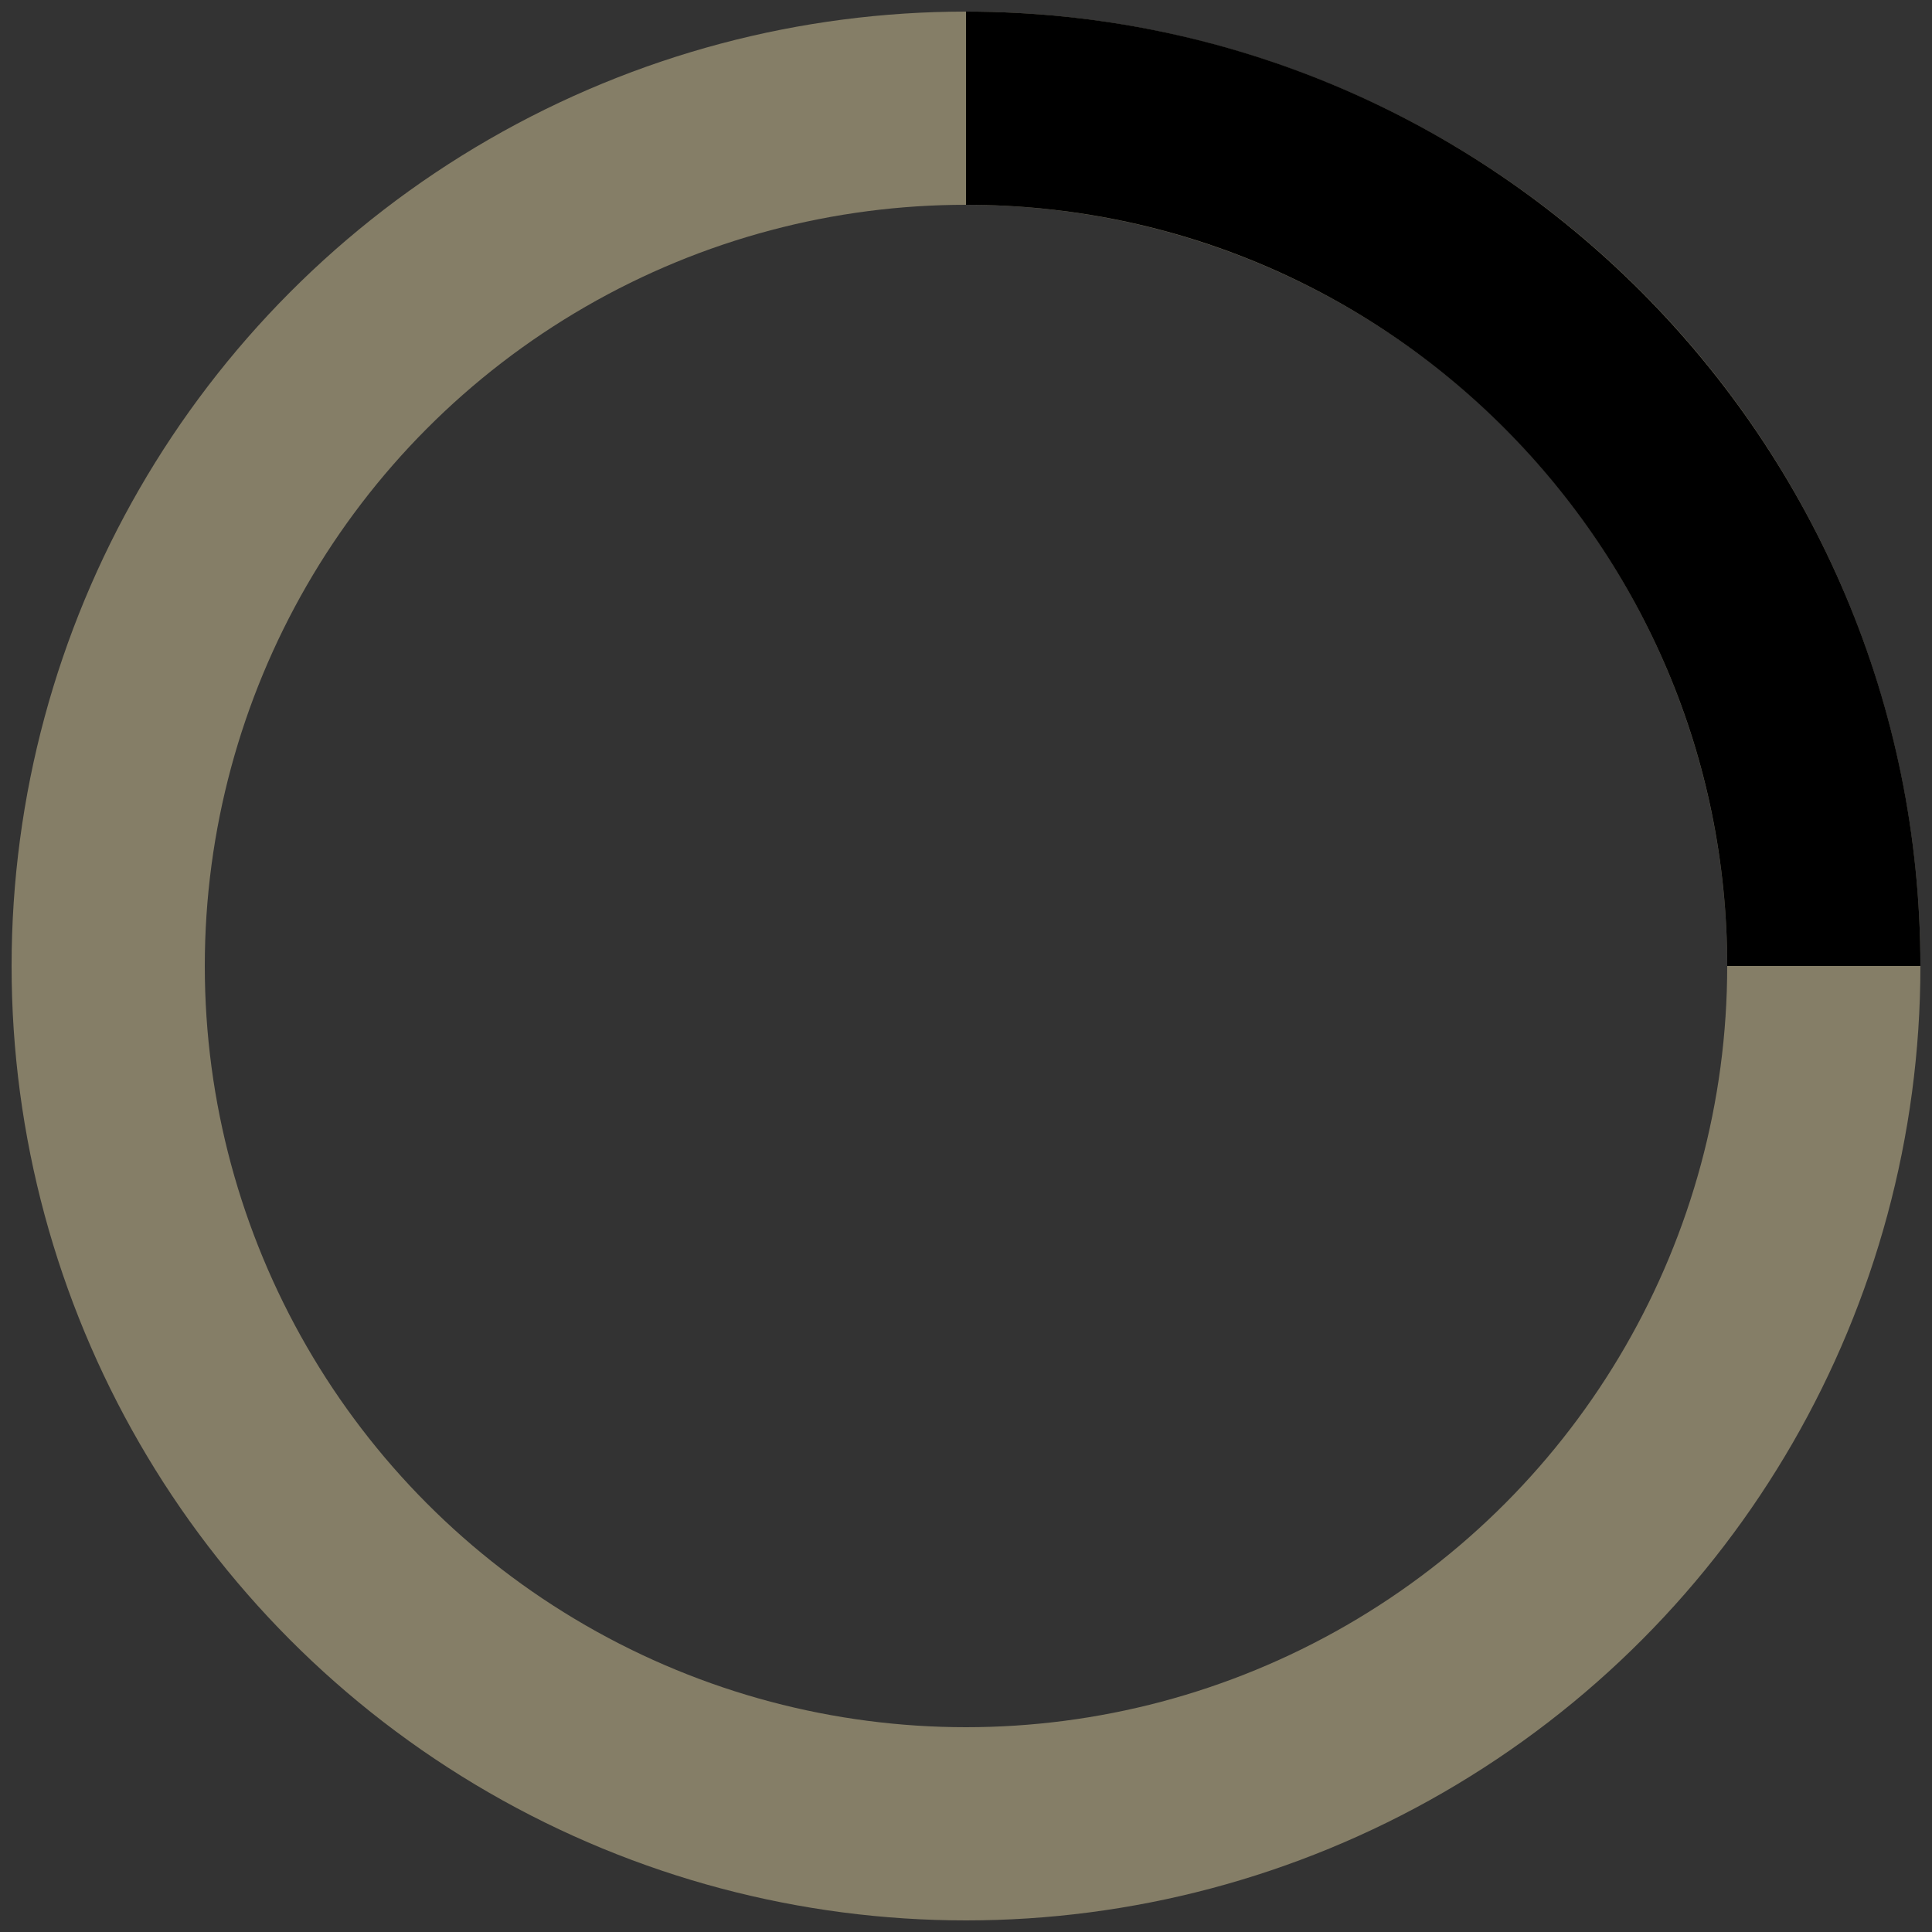 <svg xmlns="http://www.w3.org/2000/svg" viewBox="0 0 50 50" stroke="currentColor" width="30" height="30"><rect x="0" y="0" width="50" height="50" fill="#333333" stroke="none"/><g transform="translate(1 1)" stroke-width="5" fill="none" fill-rule="evenodd"><circle stroke="#ffedb4" stroke-opacity=".4" cx="24" cy="24" r="22.2"/><path color="#ffedb4" d="M46.2 24c0-12.2-9.9-22.2-22.2-22.2"><animateTransform accumulate="none" additive="replace" attributeName="transform" calcMode="linear" dur="1s" fill="remove" from="0 24 24" repeatCount="indefinite" restart="always" to="360 24 24" type="rotate"/></path></g></svg>